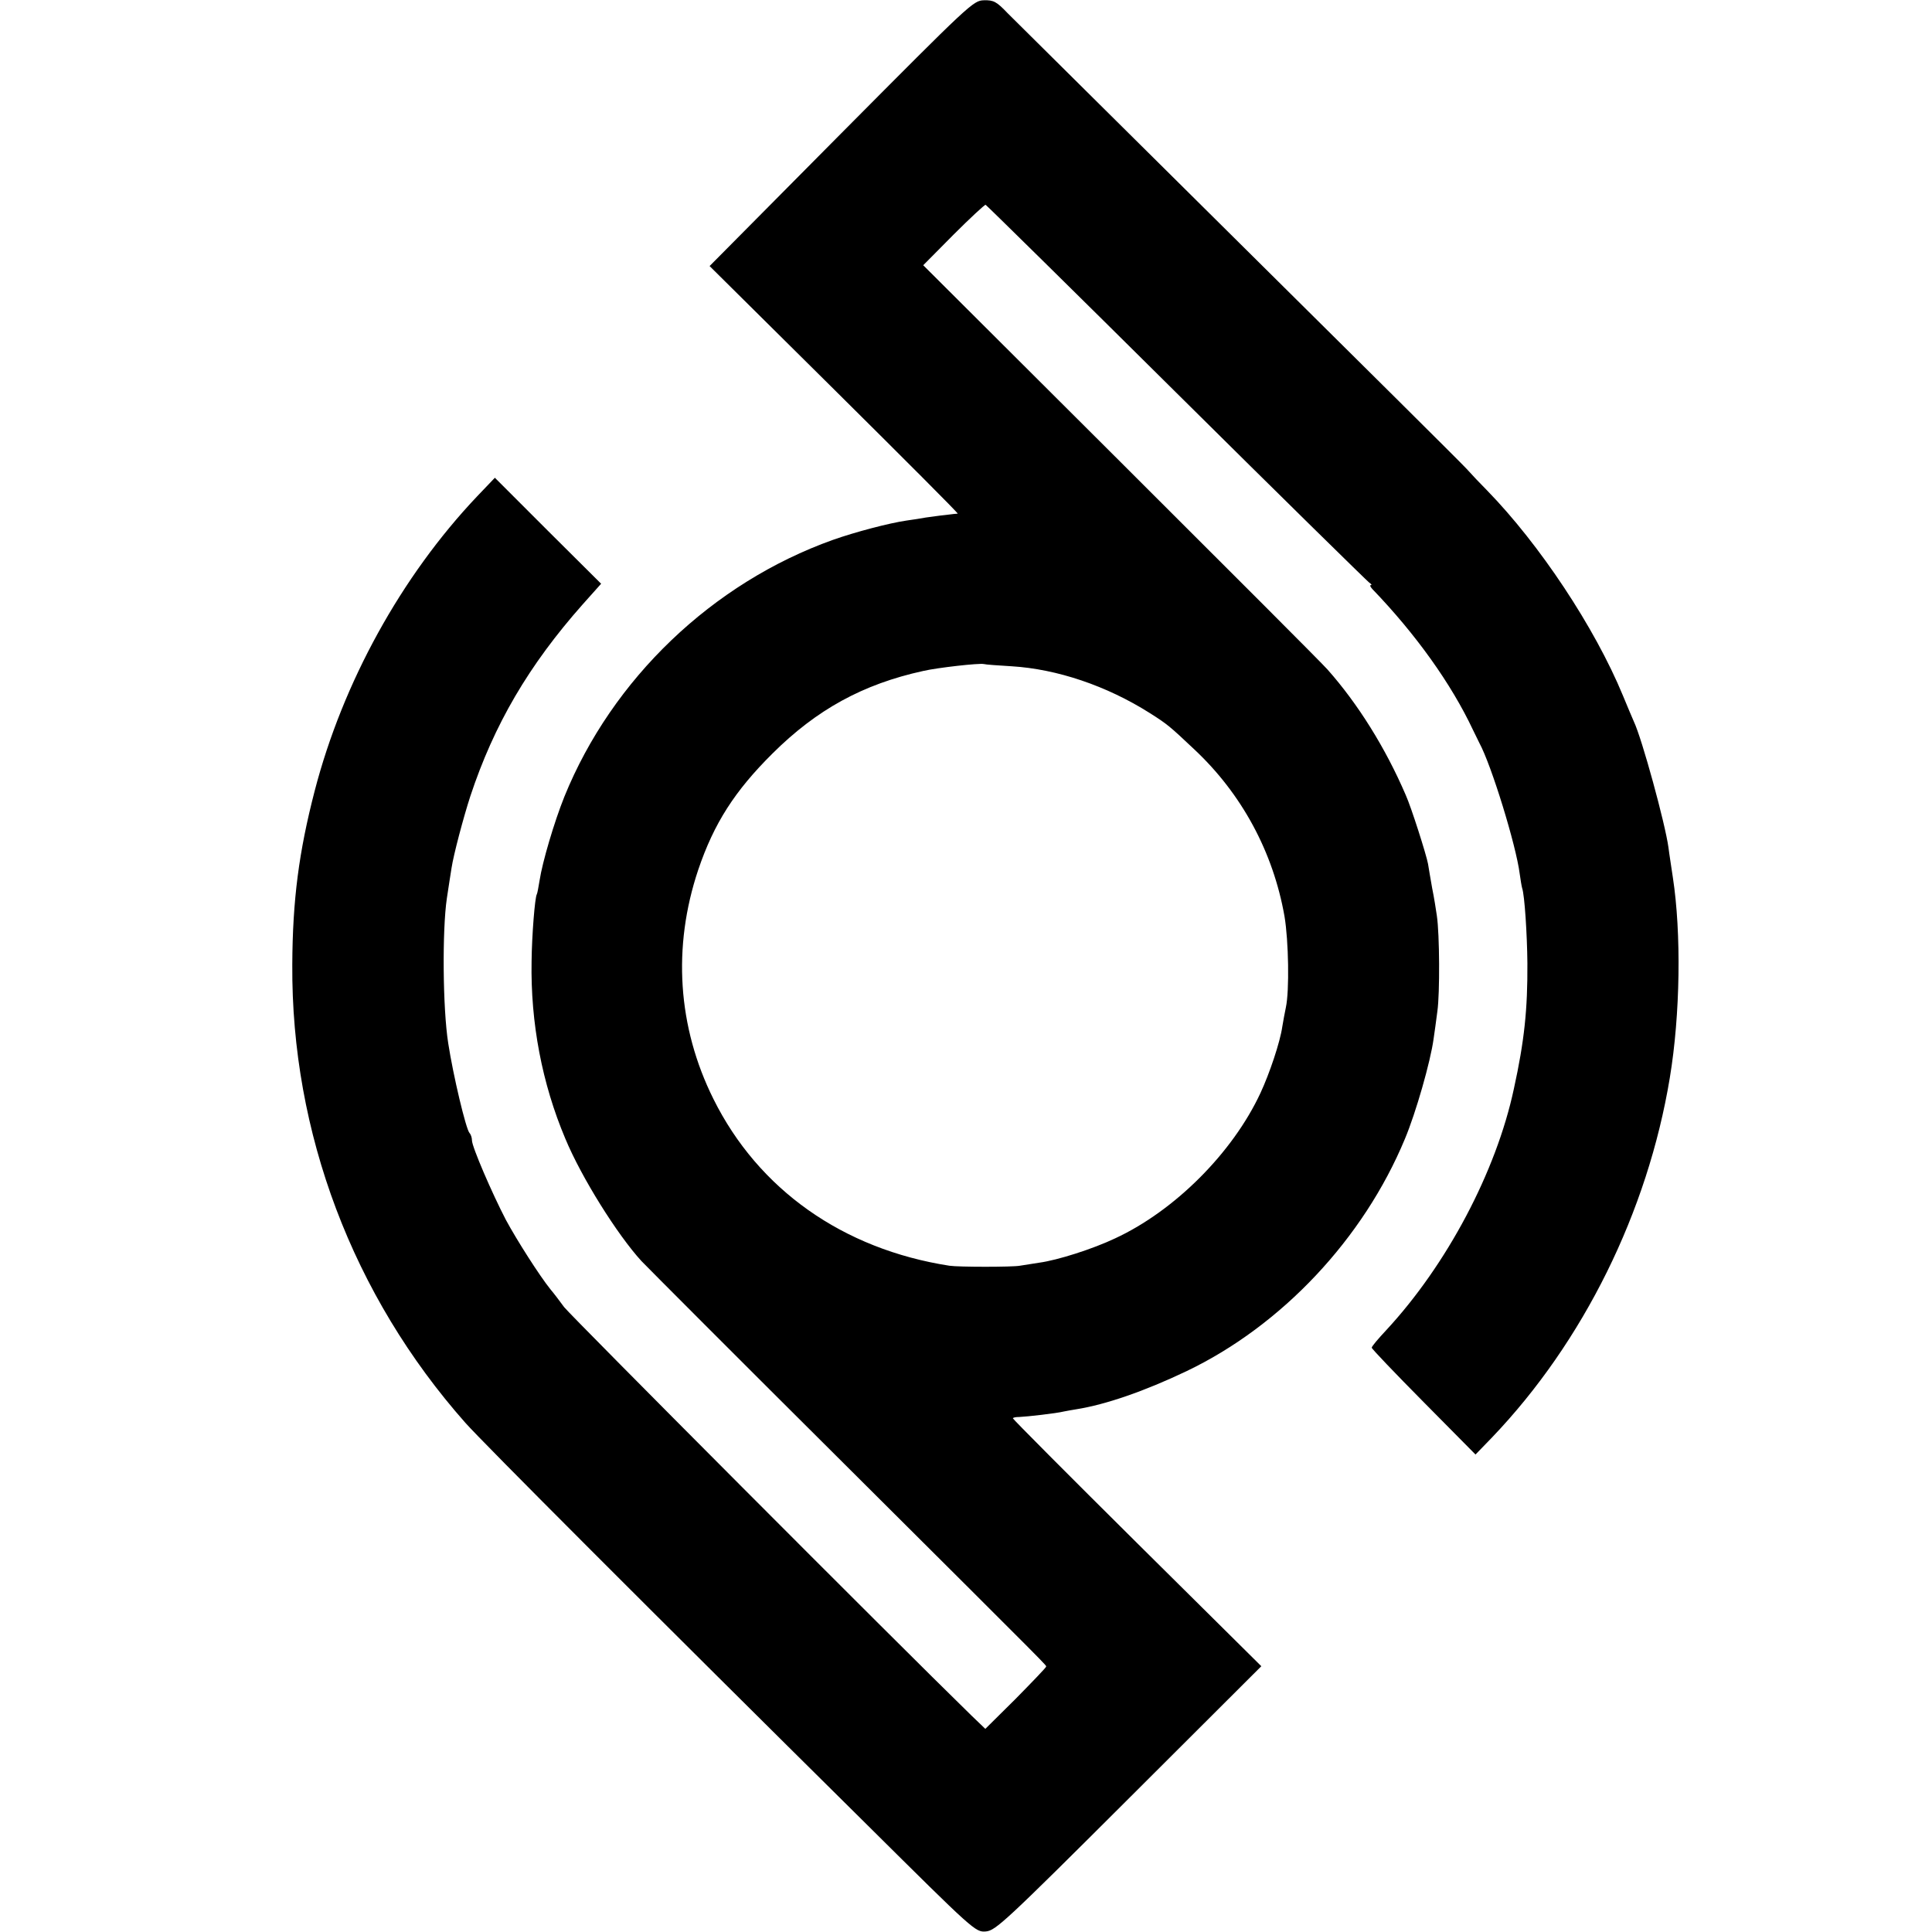 <?xml version="1.0" standalone="no"?>
<!DOCTYPE svg PUBLIC "-//W3C//DTD SVG 20010904//EN"
 "http://www.w3.org/TR/2001/REC-SVG-20010904/DTD/svg10.dtd">
<svg version="1.0" xmlns="http://www.w3.org/2000/svg"
 width="700pt" height="700pt" viewBox="0 0 700 700"
 preserveAspectRatio="xMidYMid meet">
<g transform="translate(0,700) scale(0.1,-0.1)"
fill="#000000" stroke="none">
<path d="M3048 6517 l-477 -481 452 -448 c248 -246 450 -448 447 -449 -3 0
-23 -2 -45 -5 -22 -2 -53 -7 -70 -9 -16 -3 -48 -8 -70 -11 -63 -9 -188 -42
-267 -70 -437 -156 -800 -504 -973 -930 -37 -92 -80 -238 -90 -304 -4 -24 -8
-47 -10 -50 -7 -11 -18 -149 -19 -243 -4 -223 38 -443 122 -642 59 -142 189
-349 276 -444 23 -24 353 -355 735 -735 779 -776 731 -728 731 -735 0 -3 -50
-55 -110 -116 l-110 -109 -51 49 c-275 268 -1452 1449 -1475 1479 -16 22 -38
51 -50 65 -40 50 -121 177 -161 251 -50 96 -123 265 -123 288 0 10 -4 22 -9
27 -13 15 -59 208 -77 325 -20 127 -22 410 -5 525 7 44 14 94 17 110 7 47 43
183 68 260 86 260 212 475 407 695 l67 75 -193 192 -192 192 -64 -67 c-275
-290 -487 -675 -589 -1068 -57 -220 -80 -395 -81 -629 -4 -609 219 -1199 627
-1660 61 -69 671 -680 1454 -1455 390 -387 394 -391 432 -388 35 3 70 35 518
482 l480 479 -450 446 c-248 246 -450 449 -450 452 0 3 10 5 23 5 26 1 134 13
162 20 11 2 31 6 45 8 107 17 248 66 399 138 345 165 641 480 791 841 40 95
93 281 104 362 3 22 10 68 14 102 9 64 8 278 -2 345 -3 21 -10 66 -17 100 -6
35 -13 74 -15 88 -6 33 -61 206 -81 250 -73 170 -173 330 -283 454 -19 22
-357 360 -750 752 l-715 713 110 111 c60 60 113 109 116 108 4 -2 315 -308
692 -682 376 -373 691 -682 698 -687 8 -5 10 -9 6 -9 -5 0 -2 -6 5 -14 157
-163 286 -343 365 -511 8 -16 18 -37 23 -47 44 -81 133 -371 146 -473 3 -22 7
-46 9 -53 9 -25 18 -168 19 -272 1 -167 -11 -282 -49 -455 -64 -300 -243 -638
-463 -875 -28 -30 -52 -58 -52 -63 0 -4 85 -93 188 -197 l188 -190 60 62 c331
346 564 818 644 1303 38 229 42 524 11 726 -5 35 -13 84 -16 109 -12 87 -96
394 -125 455 -5 11 -23 54 -40 95 -102 247 -302 548 -492 743 -24 24 -57 59
-74 78 -17 19 -388 387 -824 819 -436 432 -813 806 -839 832 -40 42 -51 48
-86 47 -39 -1 -50 -12 -517 -482z m617 -1931 c165 -10 345 -71 500 -169 65
-41 74 -49 162 -132 172 -161 286 -372 327 -605 15 -89 18 -270 5 -330 -4 -19
-10 -51 -13 -70 -8 -56 -46 -169 -79 -240 -101 -217 -311 -427 -527 -527 -80
-38 -208 -79 -275 -88 -27 -4 -59 -9 -70 -11 -26 -5 -222 -5 -255 0 -386 60
-692 276 -855 604 -130 261 -149 551 -55 831 57 168 132 285 269 421 160 159
327 251 546 299 52 12 203 29 220 25 6 -2 51 -5 100 -8z"/>
</g>
</svg>
